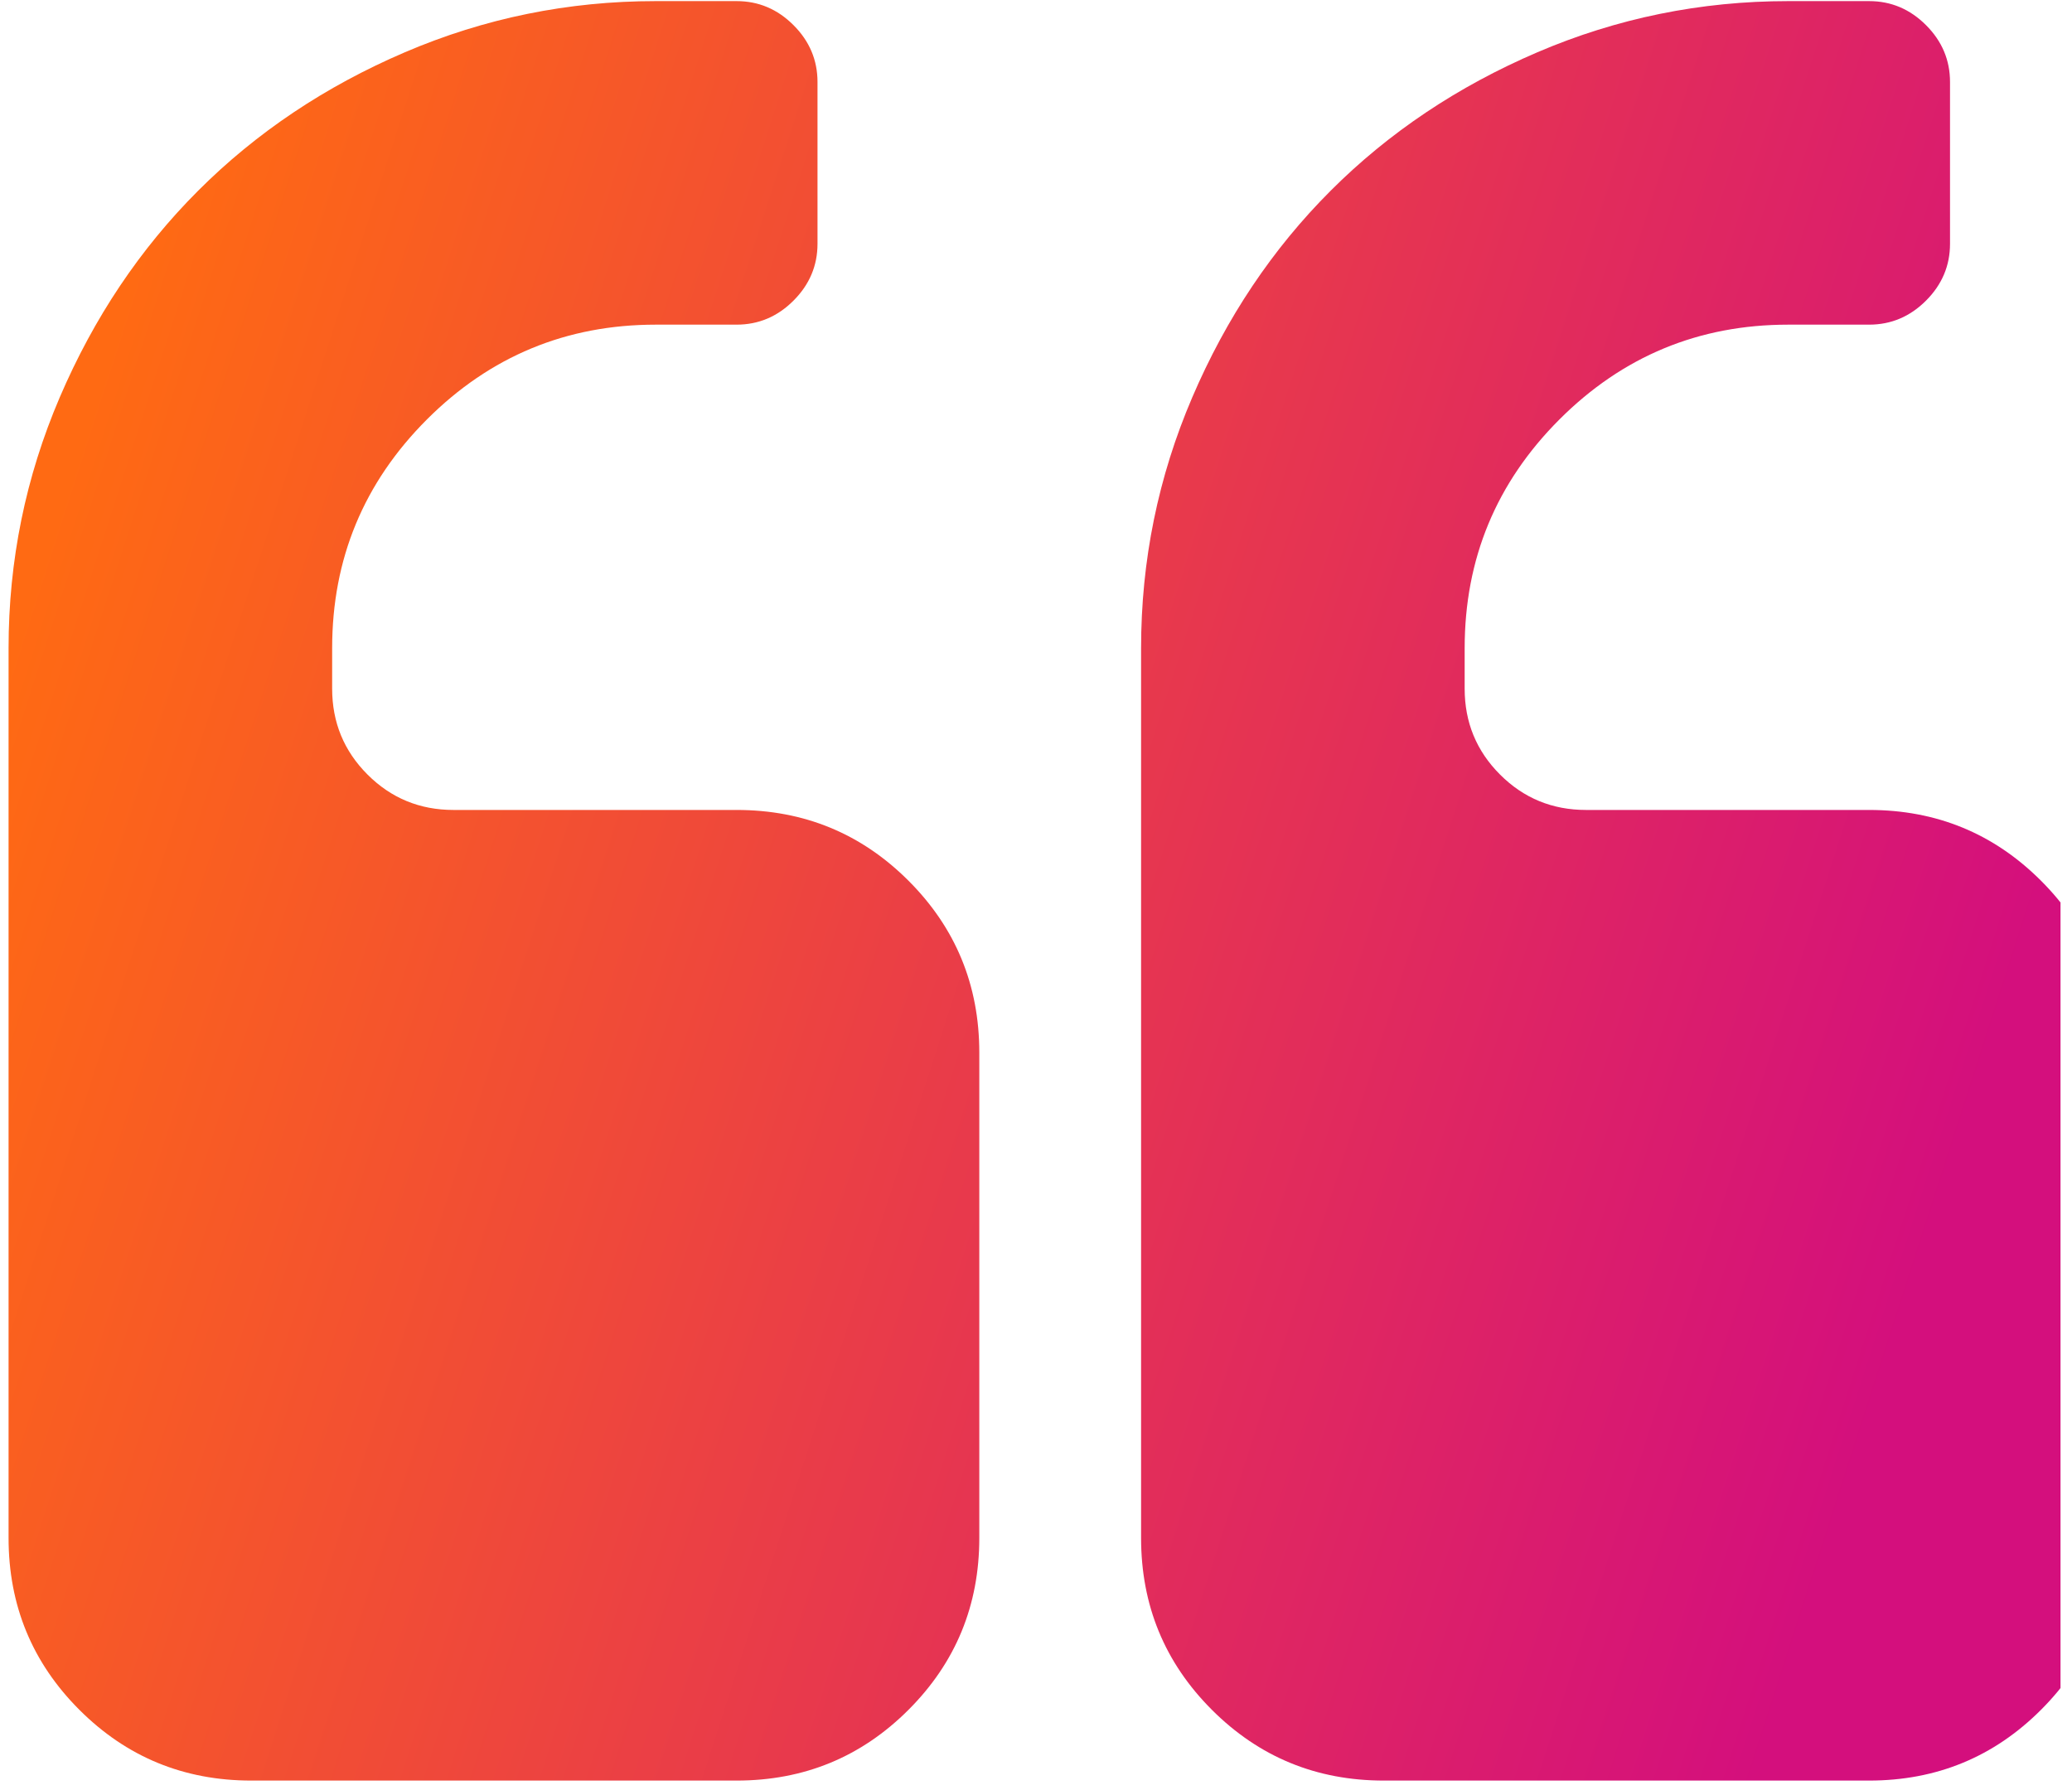 <svg xmlns="http://www.w3.org/2000/svg" width="162" height="140" viewBox="0 0 162 140" fill="none"><g clip-path="url(#clip0_4351_11710)"><path d="M76.567 82.308V120.256C76.567 125.527 74.722 130.007 71.032 133.696C67.343 137.386 62.863 139.231 57.592 139.231H19.644C14.373 139.231 9.893 137.386 6.204 133.696C2.515 130.007 0.67 125.527 0.67 120.256V50.685C0.67 43.833 2.004 37.294 4.672 31.068C7.341 24.842 10.948 19.456 15.493 14.911C20.039 10.365 25.425 6.758 31.651 4.089C37.877 1.421 44.416 0.087 51.268 0.087H57.592C59.305 0.087 60.788 0.713 62.039 1.965C63.291 3.216 63.917 4.699 63.917 6.412V19.061C63.917 20.774 63.291 22.256 62.039 23.508C60.788 24.76 59.305 25.386 57.592 25.386H51.268C44.284 25.386 38.322 27.856 33.38 32.797C28.439 37.739 25.969 43.701 25.969 50.685V53.847C25.969 56.482 26.891 58.722 28.736 60.567C30.581 62.412 32.821 63.334 35.456 63.334H57.592C62.863 63.334 67.343 65.179 71.032 68.868C74.722 72.558 76.567 77.038 76.567 82.308ZM165.112 82.308V120.256C165.112 125.527 163.268 130.007 159.578 133.696C155.889 137.386 151.409 139.231 146.138 139.231H108.19C102.919 139.231 98.439 137.386 94.75 133.696C91.061 130.007 89.216 125.527 89.216 120.256V50.685C89.216 43.833 90.55 37.294 93.218 31.068C95.886 24.842 99.493 19.456 104.039 14.911C108.585 10.365 113.971 6.758 120.197 4.089C126.423 1.421 132.962 0.087 139.814 0.087H146.138C147.851 0.087 149.334 0.713 150.585 1.965C151.837 3.216 152.463 4.699 152.463 6.412V19.061C152.463 20.774 151.837 22.256 150.585 23.508C149.334 24.76 147.851 25.386 146.138 25.386H139.814C132.83 25.386 126.868 27.856 121.926 32.797C116.985 37.739 114.515 43.701 114.515 50.685V53.847C114.515 56.482 115.437 58.722 117.282 60.567C119.126 62.412 121.366 63.334 124.002 63.334H146.138C151.409 63.334 155.889 65.179 159.578 68.868C163.268 72.558 165.112 77.038 165.112 82.308Z" fill="url(#paint0_linear_4351_11710)"></path></g><defs><linearGradient id="paint0_linear_4351_11710" x1="9.44" y1="23.741" x2="159.077" y2="71.889" gradientUnits="userSpaceOnUse"><stop stop-color="#FF6A13"></stop><stop offset="1" stop-color="#D40F7D"></stop></linearGradient><clipPath id="clip0_4351_11710"><rect width="160.432" height="139.144" fill="white" transform="translate(0.67 0.087)"></rect></clipPath></defs></svg>